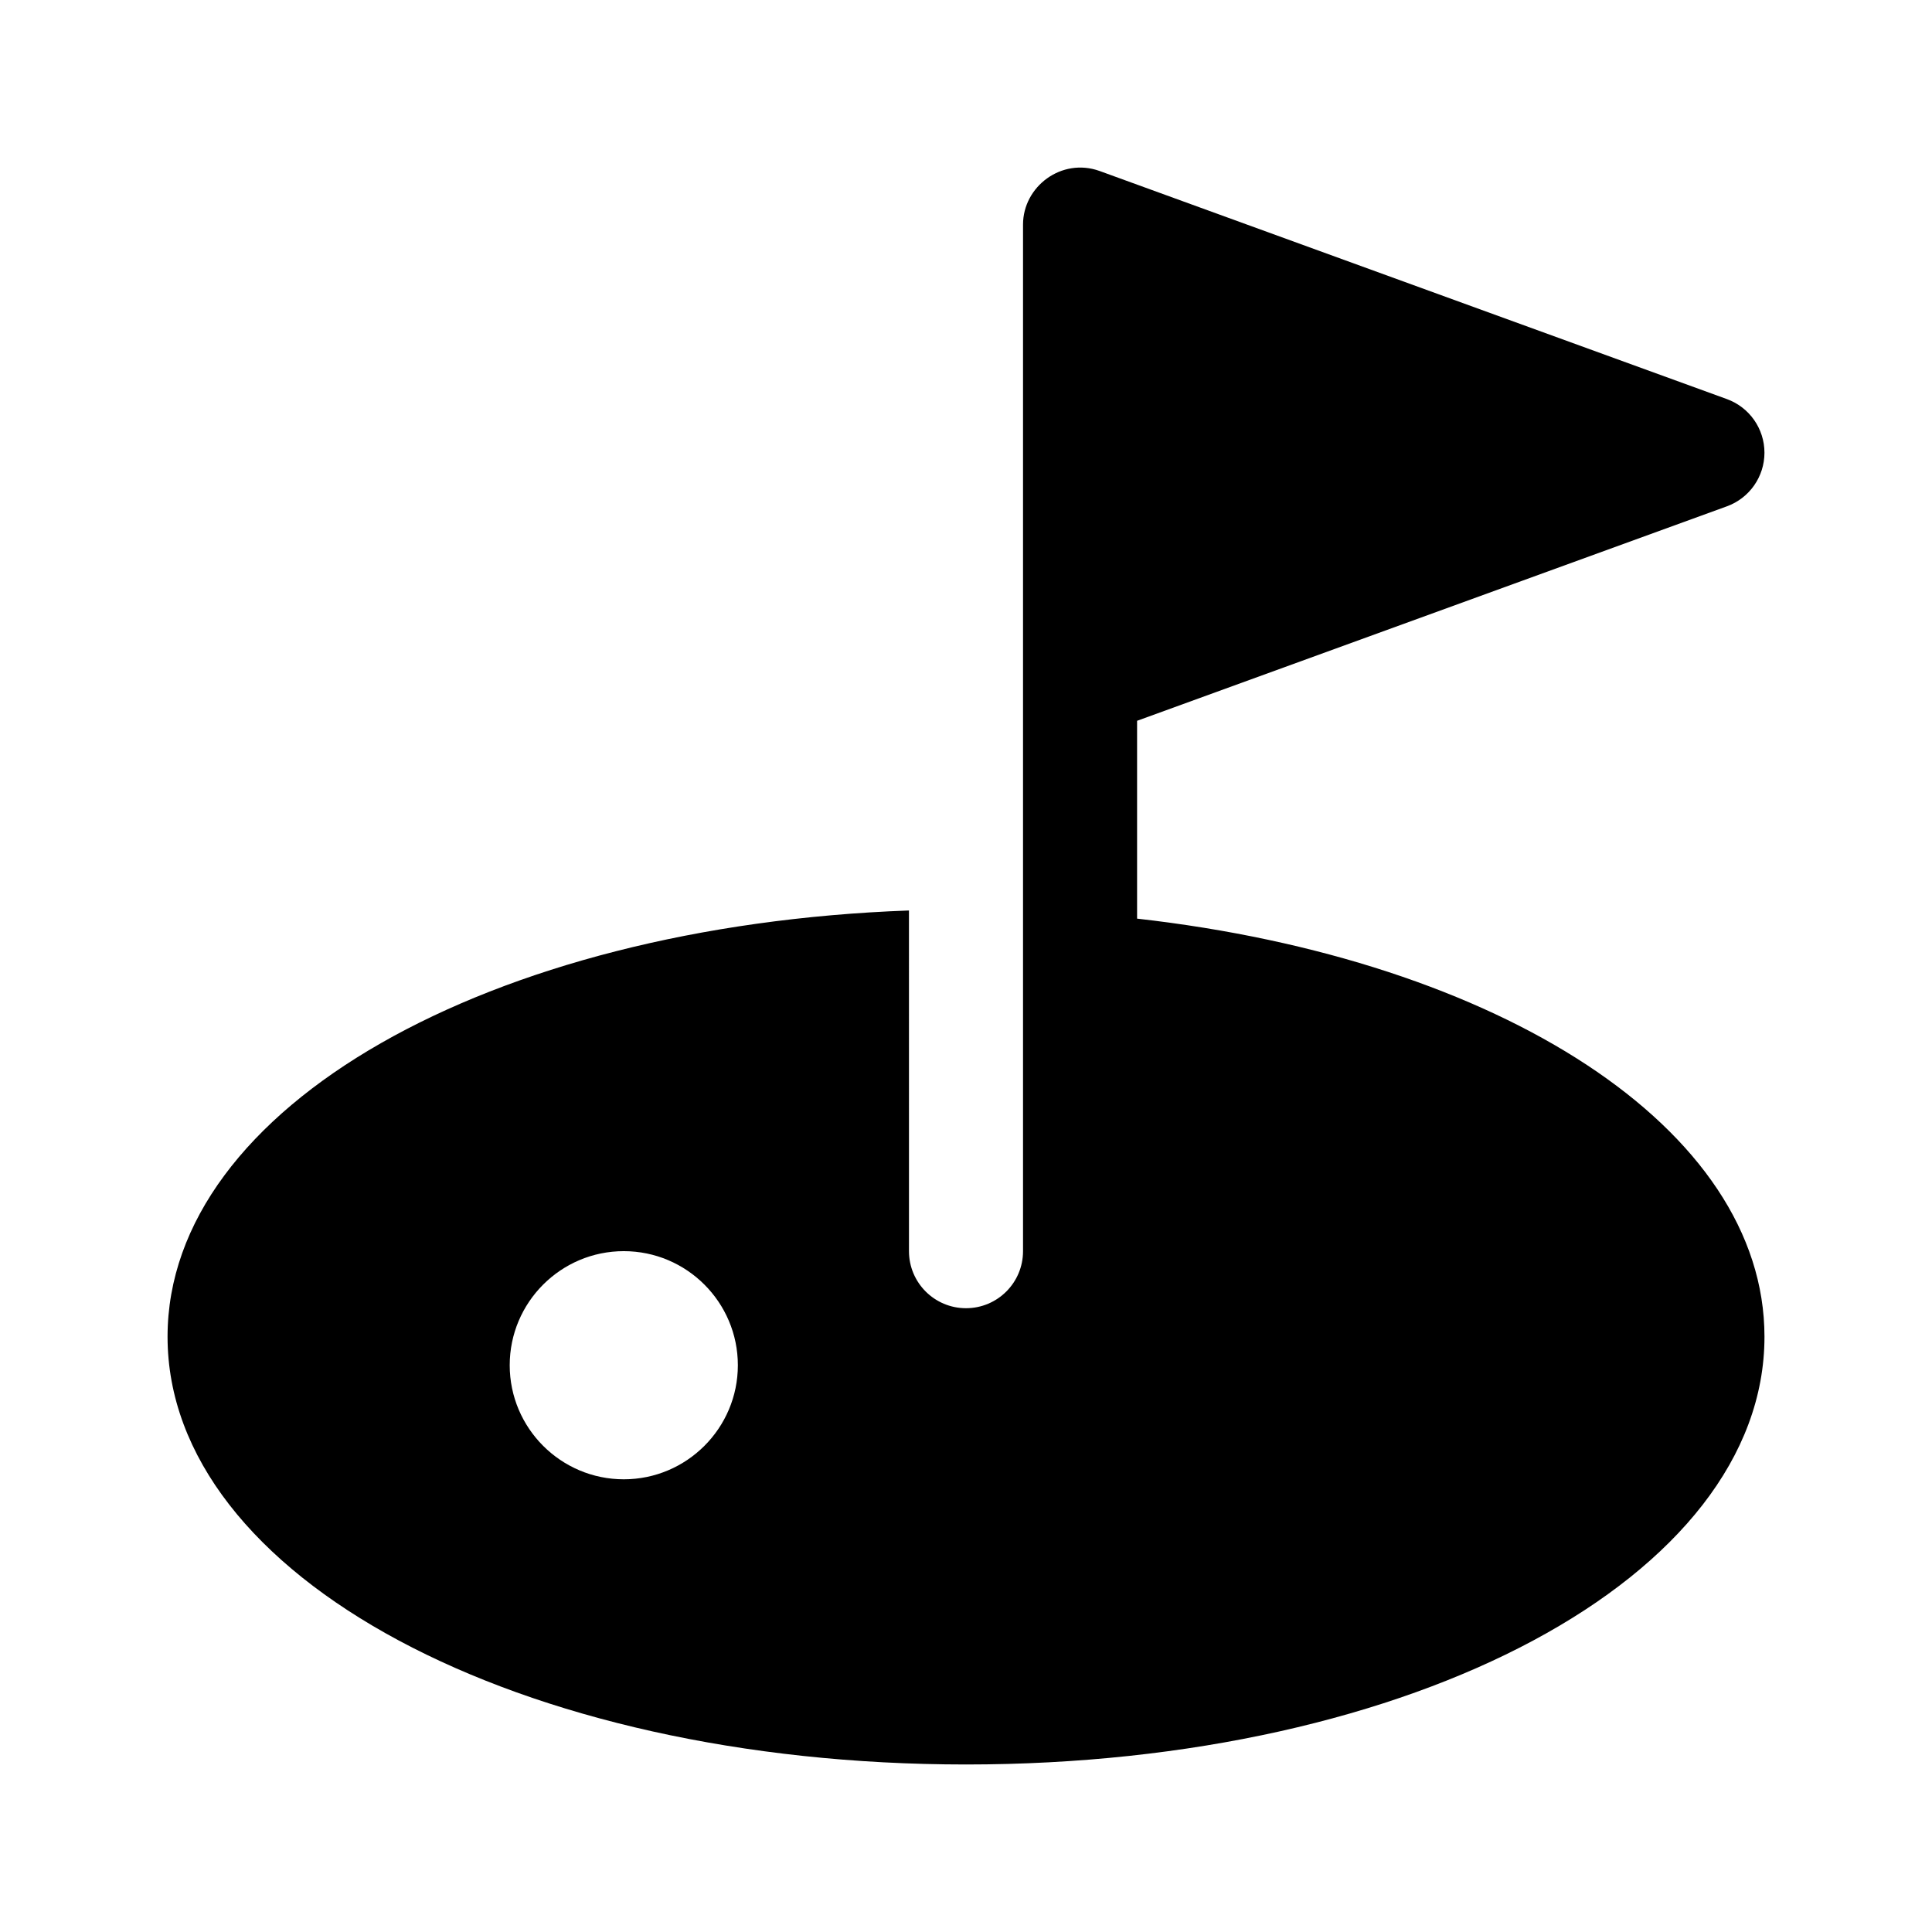 <?xml version="1.0" encoding="UTF-8"?>
<!-- Uploaded to: ICON Repo, www.svgrepo.com, Generator: ICON Repo Mixer Tools -->
<svg fill="#000000" width="800px" height="800px" version="1.1" viewBox="144 144 512 512" xmlns="http://www.w3.org/2000/svg">
 <path d="m445.34 387.45v-52.43l156.31-56.84c5.969-2.176 9.949-7.852 9.949-14.207 0-6.352-3.981-12.031-9.949-14.207l-166.26-60.457c-10.047-3.602-20.277 4.102-20.277 14.207v272.06c0 8.348-6.766 15.113-15.113 15.113s-15.113-6.766-15.113-15.113l-0.004-90.289c-111.3 4.043-196.48 52.137-196.48 112.96 0 63.566 92.941 113.36 211.6 113.36 118.66 0 211.6-49.793 211.6-113.36-0.004-55.191-70.117-99.957-166.26-110.8zm-136.03 148.58c-16.672 0-30.23-13.559-30.23-30.23s13.559-30.23 30.23-30.23 30.23 13.559 30.23 30.23-13.559 30.23-30.23 30.23z"/>
</svg>
